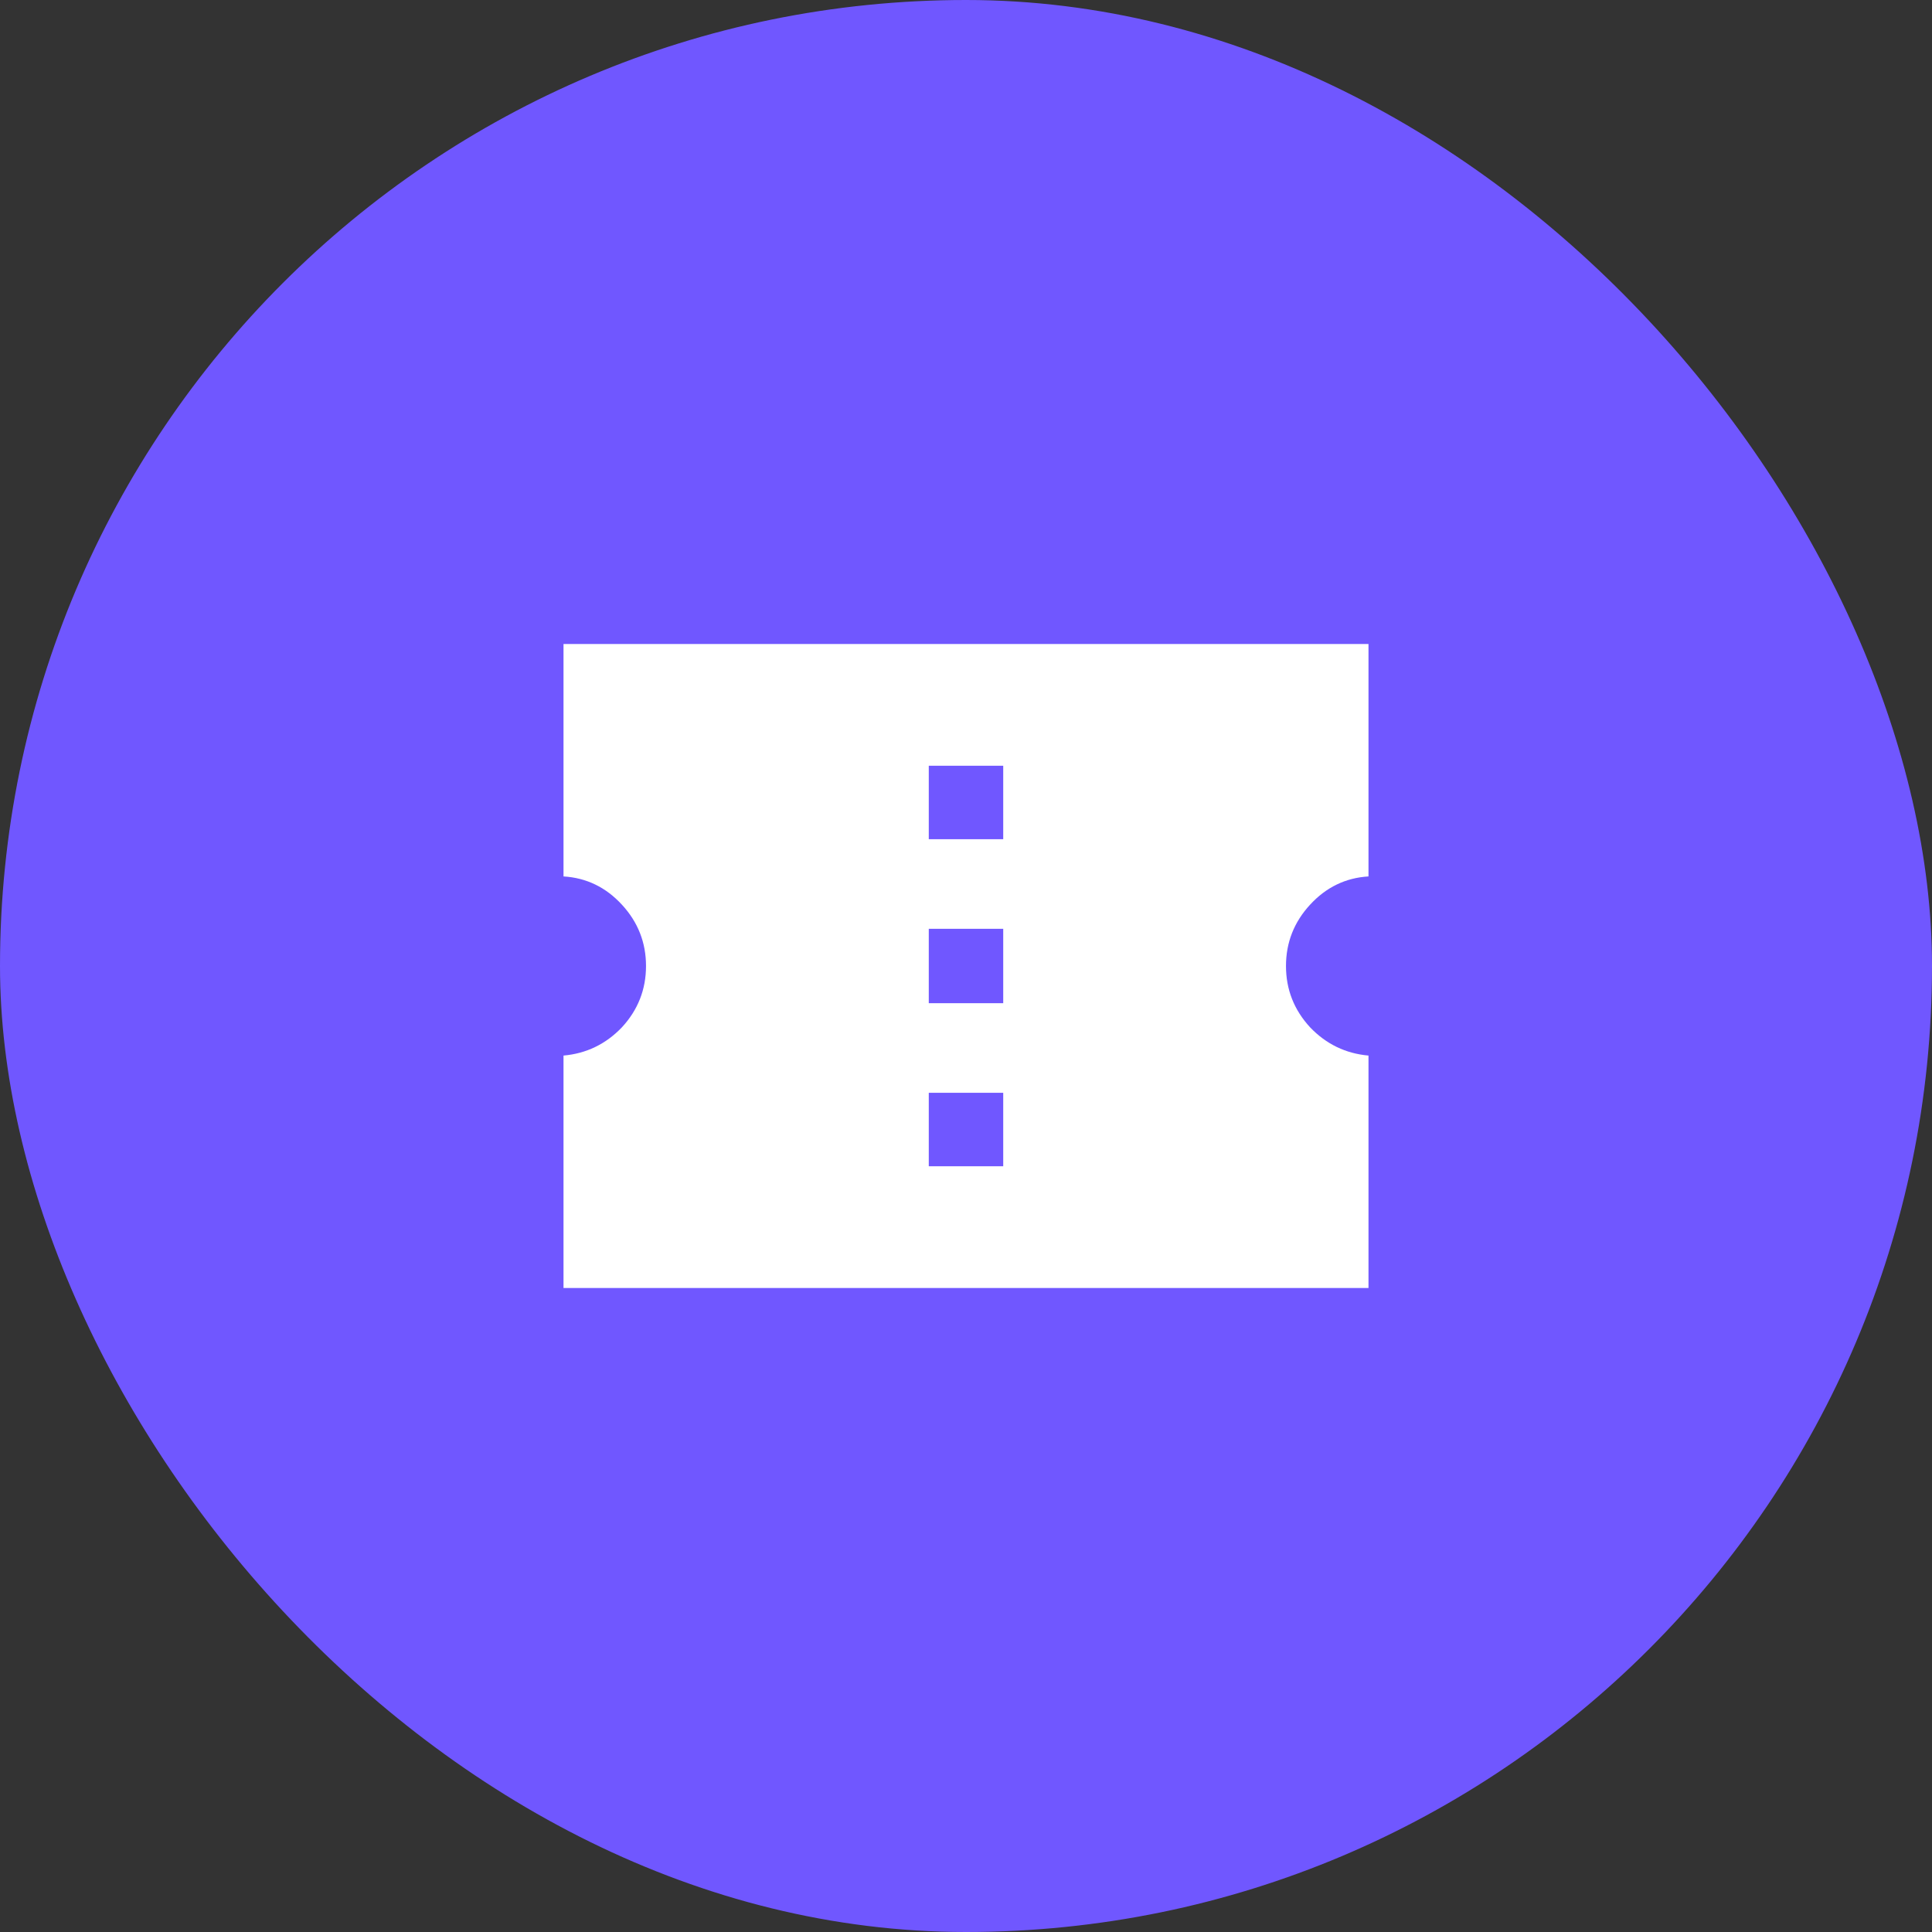 <?xml version="1.0" encoding="UTF-8"?>
<svg xmlns="http://www.w3.org/2000/svg" width="64" height="64" viewBox="0 0 64 64" fill="none">
  <rect x="0" y="0" width="64" height="64" fill="#333333" stroke="none"/>
  <rect width="64" height="64" rx="32" fill="#7057FF"></rect>
  <path d="M18.667 42.667V34.967C19.422 34.9 20.067 34.589 20.6 34.033C21.133 33.456 21.4 32.778 21.4 32C21.4 31.222 21.133 30.544 20.6 29.967C20.067 29.389 19.422 29.078 18.667 29.033V21.333H45.333V29.033C44.578 29.078 43.933 29.389 43.4 29.967C42.867 30.544 42.6 31.222 42.6 32C42.6 32.778 42.867 33.456 43.4 34.033C43.933 34.589 44.578 34.9 45.333 34.967V42.667H18.667ZM30.767 38.633H33.233V36.2H30.767V38.633ZM30.767 33.233H33.233V30.767H30.767V33.233ZM30.767 27.8H33.233V25.367H30.767V27.8Z" fill="white"></path>
</svg>
